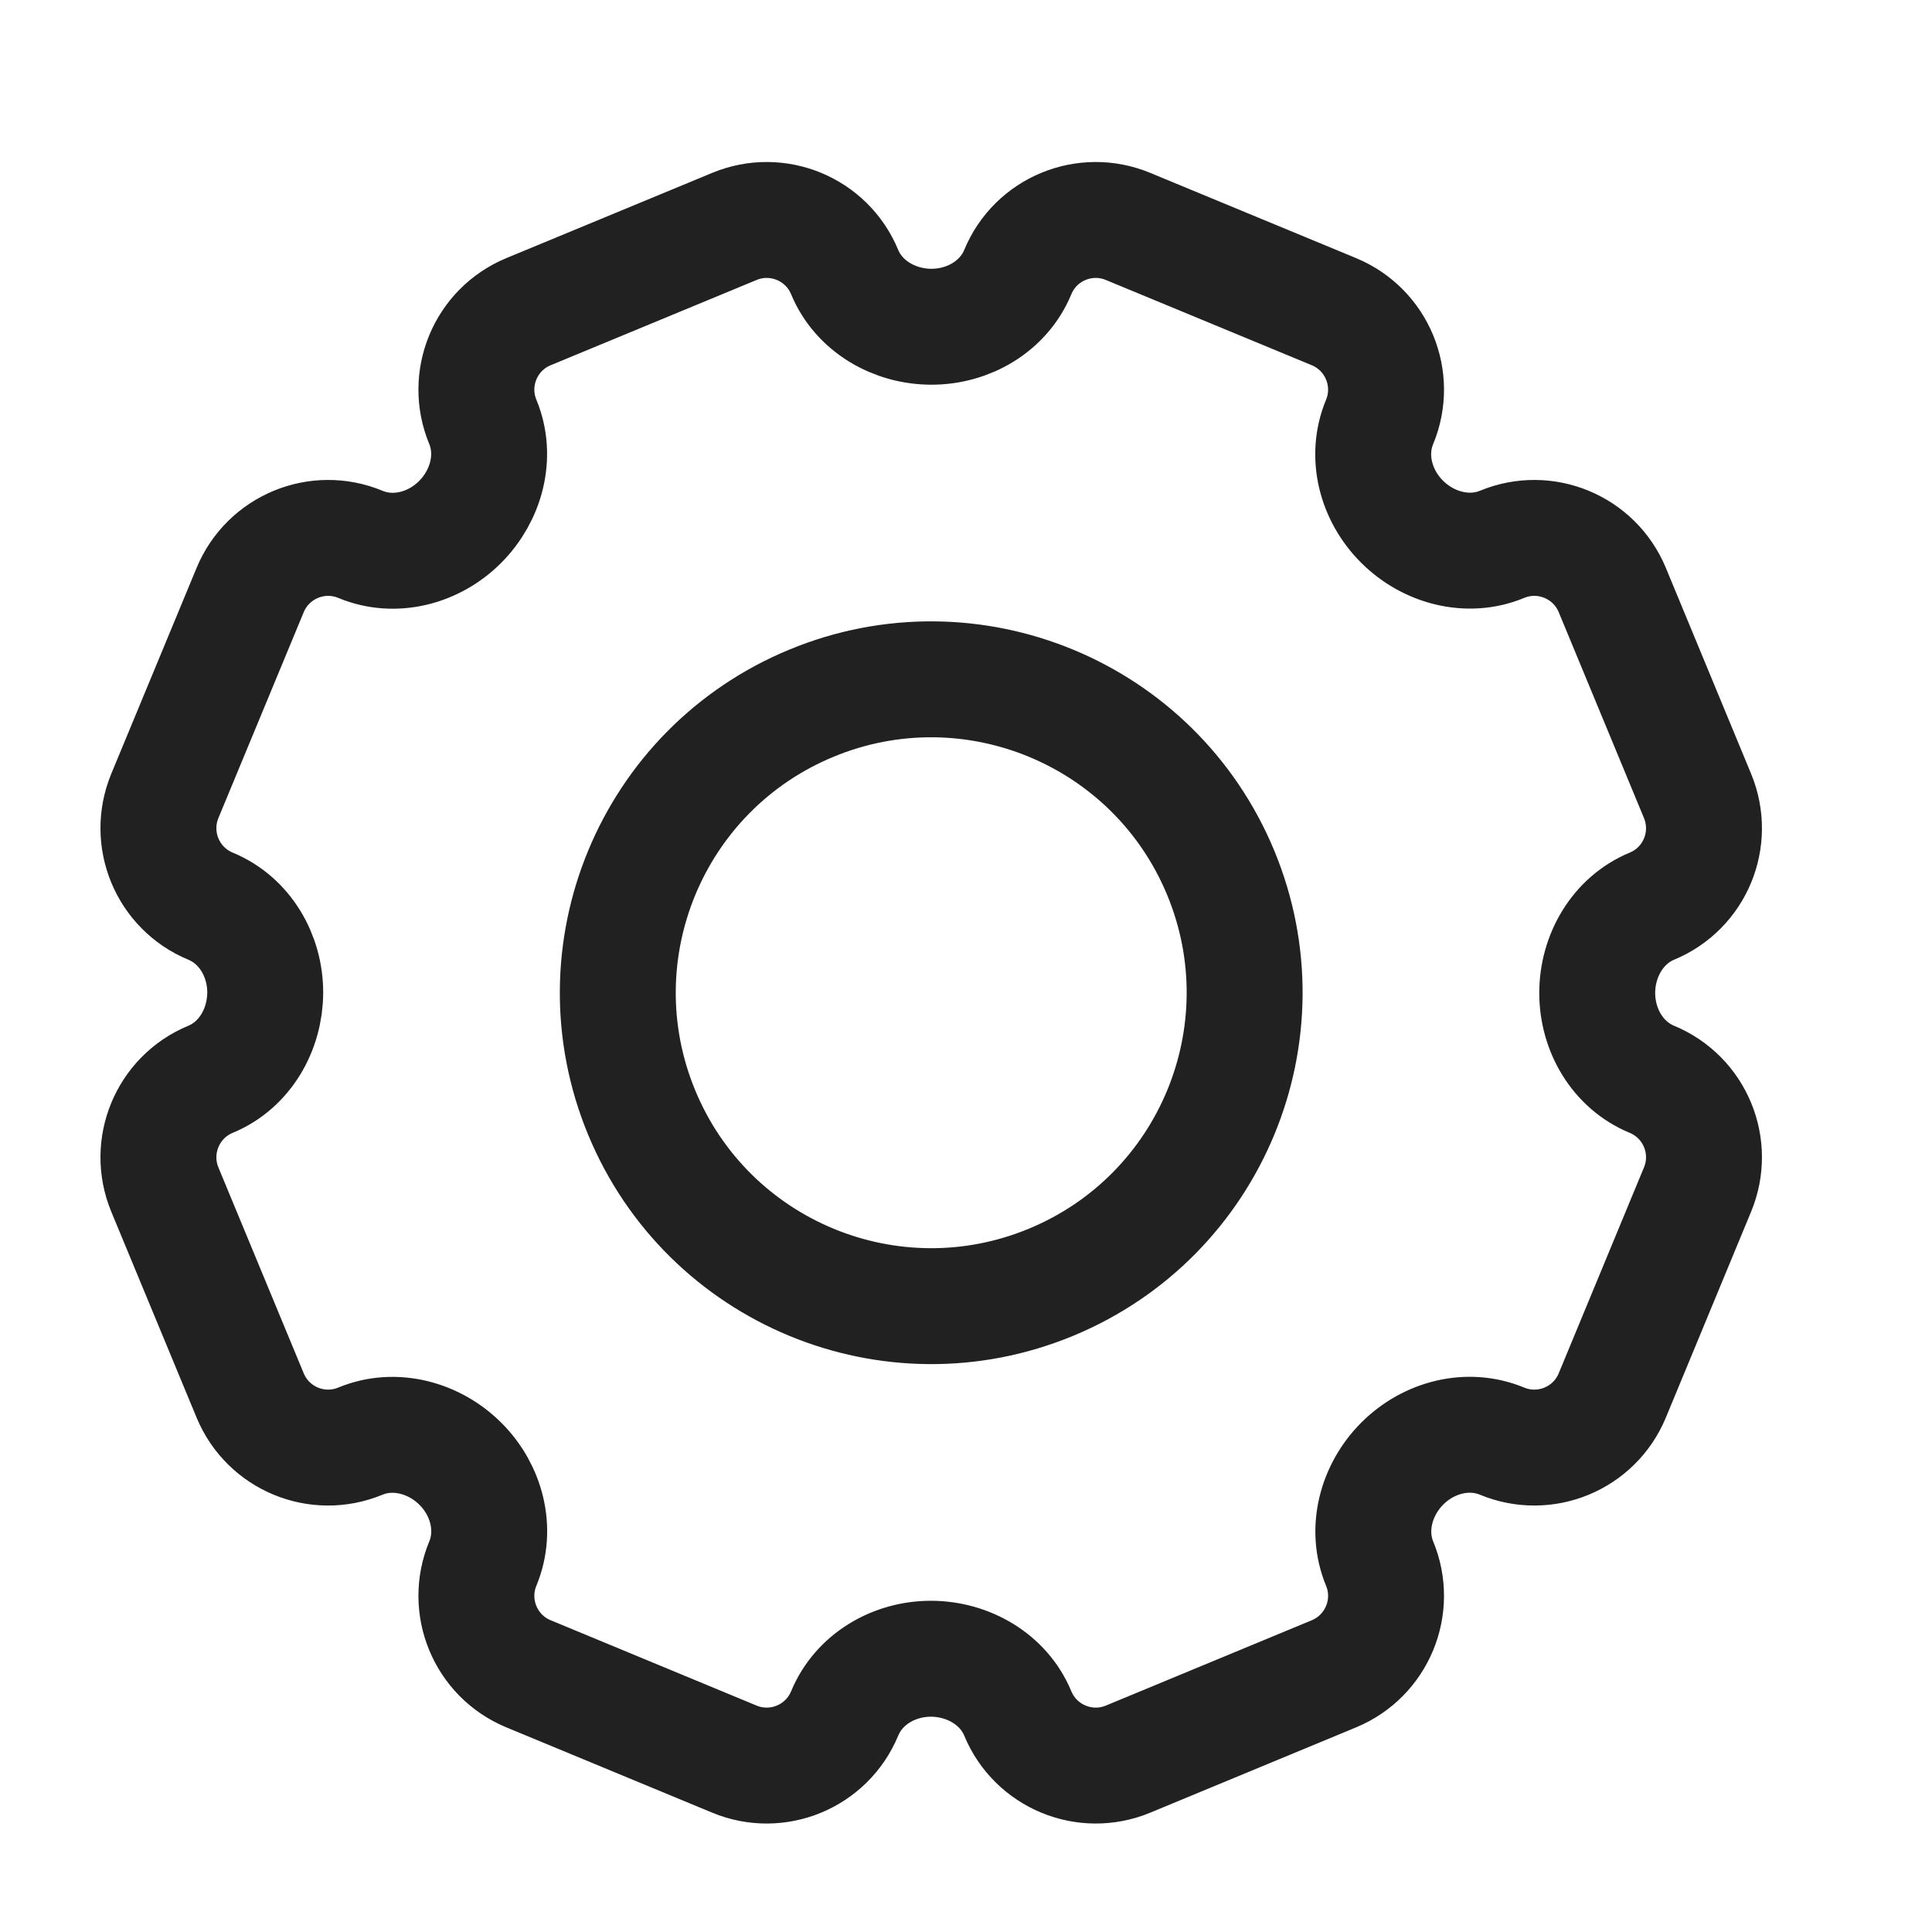 <svg width="25" height="25" viewBox="0 0 25 25" fill="none" xmlns="http://www.w3.org/2000/svg">
<path d="M6.839 4.033L9.503 2.93C10.06 2.699 10.699 2.963 10.93 3.521C11.114 3.964 11.573 4.228 12.053 4.228C12.533 4.228 12.986 3.964 13.17 3.521C13.4 2.963 14.04 2.699 14.597 2.93L17.261 4.033C17.818 4.264 18.083 4.903 17.852 5.46C17.668 5.904 17.802 6.411 18.142 6.75C18.481 7.089 18.993 7.227 19.436 7.044C19.993 6.813 20.632 7.078 20.863 7.635L21.966 10.299C22.197 10.857 21.933 11.495 21.375 11.726C20.932 11.91 20.668 12.37 20.668 12.849C20.668 13.329 20.932 13.782 21.375 13.966C21.933 14.197 22.197 14.836 21.966 15.393L20.863 18.057C20.632 18.615 19.993 18.879 19.436 18.648C18.992 18.465 18.485 18.599 18.146 18.938C17.807 19.277 17.669 19.789 17.852 20.232C18.083 20.789 17.818 21.428 17.261 21.659L14.597 22.763C14.04 22.994 13.401 22.729 13.17 22.172C12.986 21.729 12.527 21.465 12.047 21.464C11.567 21.464 11.114 21.728 10.93 22.172C10.699 22.729 10.06 22.994 9.503 22.763L6.839 21.659C6.281 21.428 6.017 20.789 6.248 20.232C6.431 19.789 6.298 19.281 5.958 18.942C5.619 18.603 5.107 18.465 4.664 18.648C4.107 18.879 3.468 18.615 3.237 18.057L2.133 15.393C1.903 14.836 2.167 14.197 2.724 13.966C3.168 13.783 3.431 13.323 3.432 12.843C3.432 12.363 3.168 11.91 2.725 11.726C2.167 11.495 1.903 10.857 2.133 10.299L3.237 7.635C3.468 7.078 4.107 6.813 4.664 7.044C5.107 7.228 5.615 7.094 5.954 6.754C6.293 6.415 6.431 5.903 6.248 5.46C6.017 4.903 6.281 4.264 6.839 4.033Z" stroke="#212121" stroke-width="1.5" stroke-linejoin="round"/>
<path d="M13.601 16.592C15.67 15.735 16.653 13.363 15.796 11.294C14.939 9.226 12.567 8.243 10.498 9.1C8.429 9.957 7.447 12.329 8.304 14.398C9.161 16.466 11.533 17.449 13.601 16.592Z" stroke="#212121" stroke-width="1.5" stroke-linejoin="round"/>
</svg>
